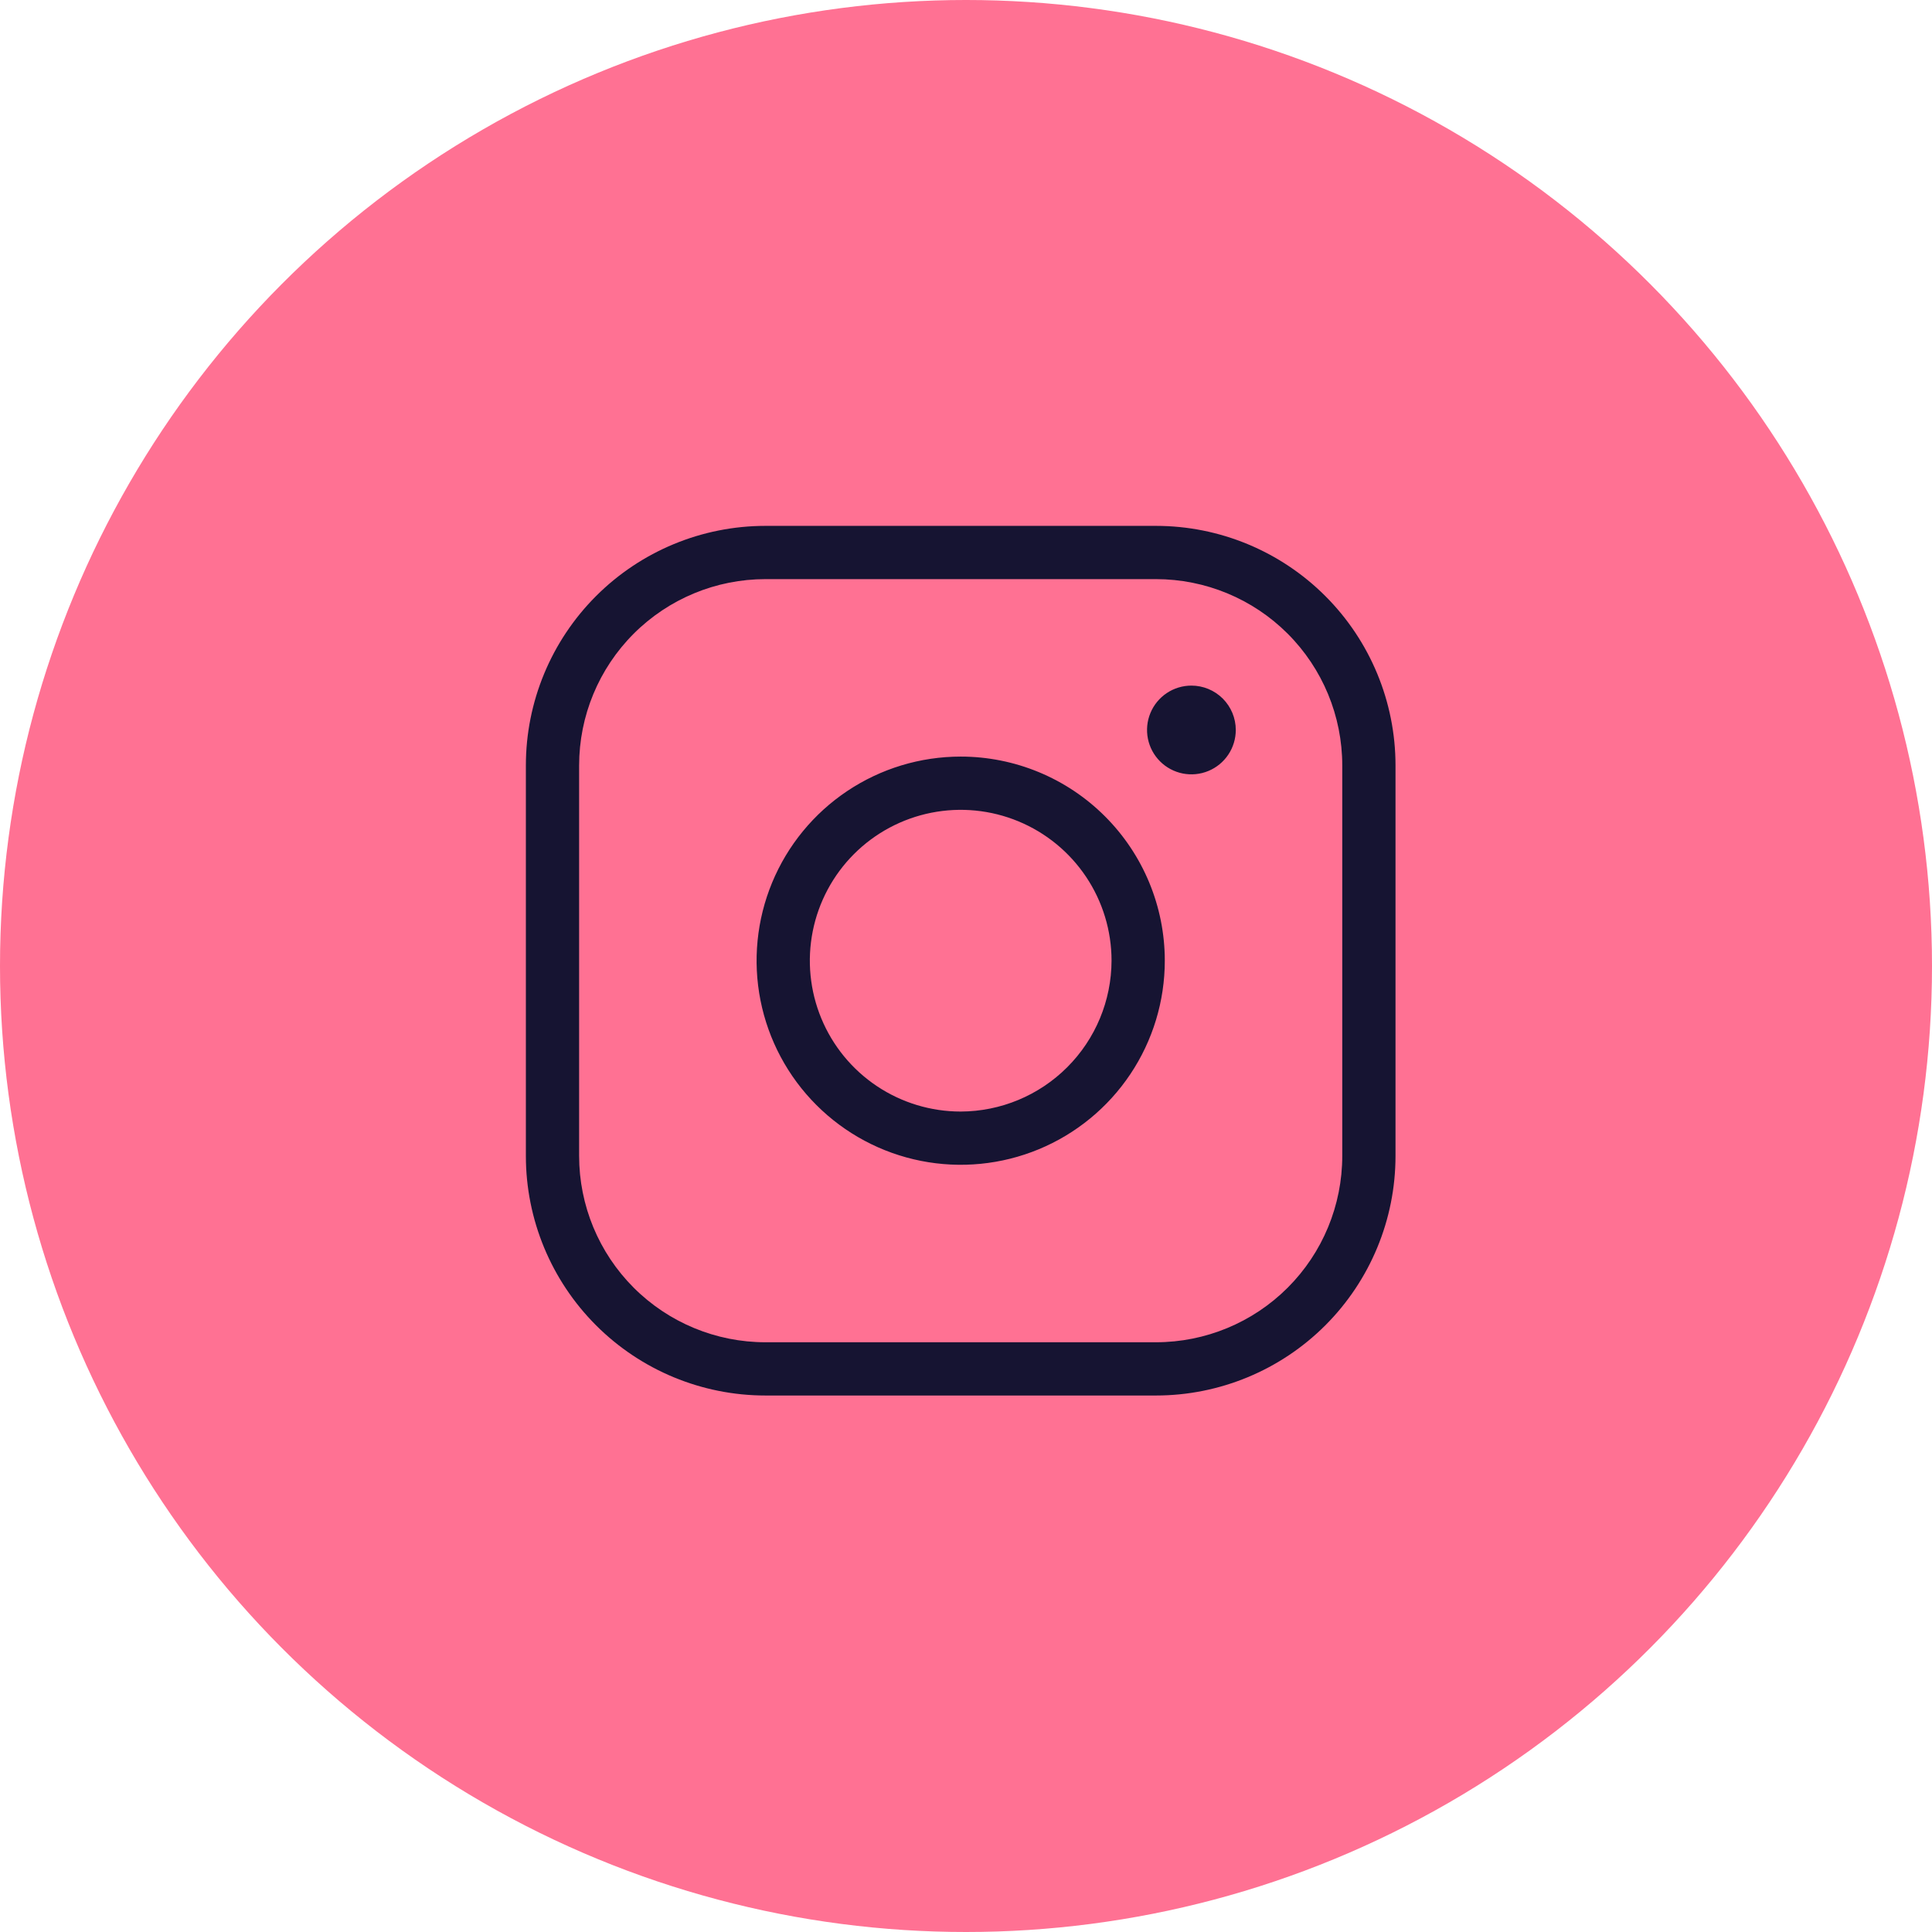 <?xml version="1.0" encoding="UTF-8"?> <svg xmlns="http://www.w3.org/2000/svg" width="182" height="182" viewBox="0 0 182 182" fill="none"> <circle cx="91" cy="91" r="91" fill="#FF7193"></circle> <path d="M90.5 71.273C86.697 71.273 82.98 72.401 79.818 74.514C76.656 76.626 74.192 79.629 72.737 83.142C71.282 86.656 70.901 90.521 71.643 94.251C72.385 97.981 74.216 101.406 76.905 104.095C79.594 106.784 83.019 108.615 86.749 109.357C90.479 110.099 94.344 109.718 97.858 108.263C101.371 106.808 104.374 104.343 106.486 101.182C108.599 98.02 109.727 94.303 109.727 90.5C109.727 85.401 107.701 80.51 104.095 76.905C100.49 73.299 95.599 71.273 90.5 71.273V71.273ZM90.5 104.711C87.689 104.711 84.942 103.877 82.605 102.316C80.268 100.754 78.446 98.535 77.371 95.938C76.295 93.342 76.014 90.484 76.562 87.728C77.111 84.971 78.464 82.439 80.451 80.451C82.439 78.464 84.971 77.111 87.728 76.562C90.484 76.014 93.342 76.295 95.938 77.371C98.535 78.446 100.754 80.268 102.316 82.605C103.877 84.942 104.711 87.689 104.711 90.5C104.7 94.266 103.199 97.874 100.536 100.536C97.874 103.199 94.266 104.7 90.5 104.711ZM108.891 49.539H72.109C66.123 49.539 60.383 51.917 56.15 56.15C51.917 60.383 49.539 66.123 49.539 72.109V108.891C49.539 114.877 51.917 120.617 56.15 124.85C60.383 129.083 66.123 131.461 72.109 131.461H108.891C114.877 131.461 120.617 129.083 124.85 124.85C129.083 120.617 131.461 114.877 131.461 108.891V72.109C131.461 66.123 129.083 60.383 124.85 56.15C120.617 51.917 114.877 49.539 108.891 49.539V49.539ZM126.445 108.891C126.445 113.546 124.596 118.012 121.304 121.304C118.012 124.596 113.546 126.445 108.891 126.445H72.109C67.454 126.445 62.989 124.596 59.696 121.304C56.404 118.012 54.555 113.546 54.555 108.891V72.109C54.555 67.454 56.404 62.989 59.696 59.696C62.989 56.404 67.454 54.555 72.109 54.555H108.891C113.546 54.555 118.012 56.404 121.304 59.696C124.596 62.989 126.445 67.454 126.445 72.109V108.891ZM116.414 68.766C116.414 69.592 116.169 70.4 115.71 71.088C115.25 71.775 114.598 72.311 113.834 72.627C113.07 72.944 112.23 73.026 111.419 72.865C110.608 72.704 109.863 72.306 109.279 71.721C108.694 71.137 108.296 70.392 108.135 69.581C107.974 68.77 108.056 67.93 108.373 67.166C108.689 66.402 109.225 65.75 109.912 65.29C110.6 64.831 111.408 64.586 112.234 64.586C113.343 64.586 114.406 65.026 115.19 65.81C115.974 66.594 116.414 67.657 116.414 68.766Z" fill="#161432"></path> </svg> 